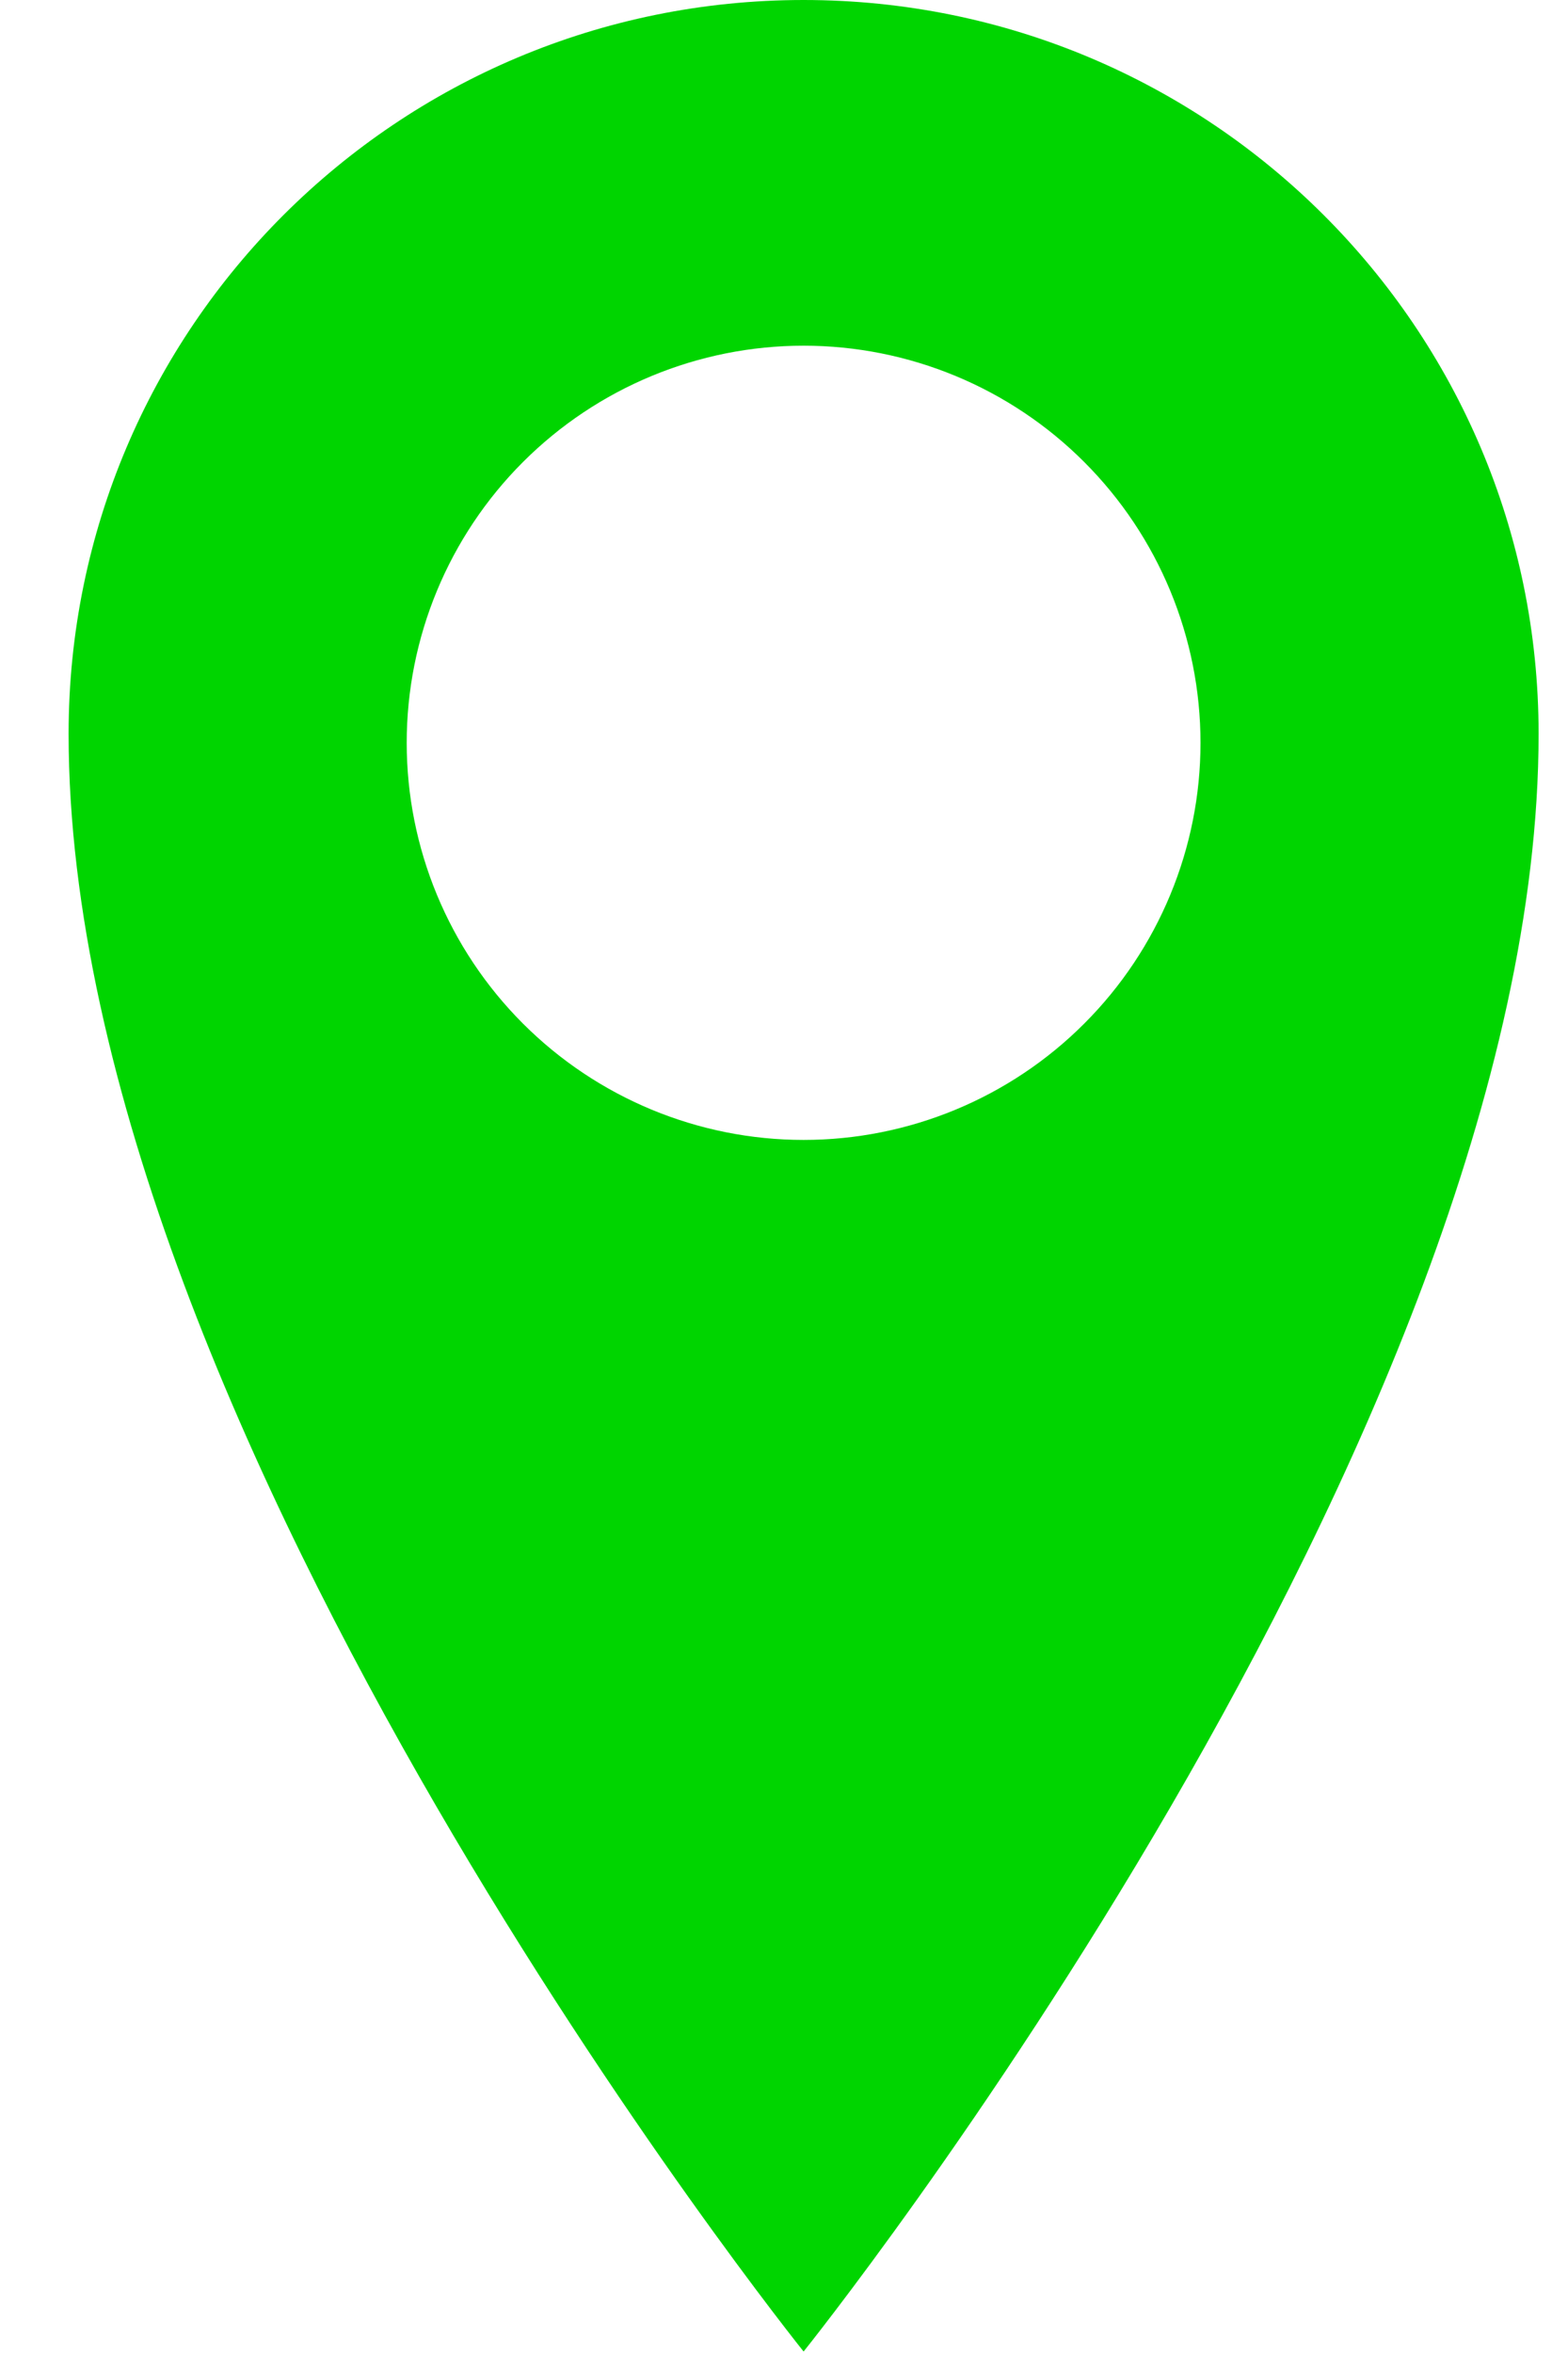 <svg width="16" height="24" viewBox="0 0 16 24" fill="none" xmlns="http://www.w3.org/2000/svg">
<path d="M8.2 0C4.057 0 0.7 3.344 0.7 7.485C0.7 14.646 8.2 23.985 8.2 23.985C8.2 23.985 15.7 14.645 15.7 7.485C15.7 3.345 12.343 0 8.2 0V0ZM8.2 11.627C7.126 11.627 6.096 11.2 5.336 10.44C4.577 9.681 4.15 8.651 4.15 7.577C4.15 6.502 4.577 5.472 5.336 4.713C6.096 3.953 7.126 3.526 8.2 3.526C9.274 3.526 10.305 3.953 11.064 4.713C11.823 5.472 12.25 6.502 12.25 7.577C12.25 8.651 11.823 9.681 11.064 10.44C10.305 11.2 9.274 11.627 8.2 11.627Z" fill="url(#paint0_linear)"/>
<defs>
<linearGradient id="paint0_linear" x1="12.2" y1="0.916" x2="12.2" y2="25.057" gradientUnits="userSpaceOnUse">
<stop stop-color="#00D500"/>
<stop offset="1" stop-color="#00D500"/>
</linearGradient>
</defs>
</svg>
